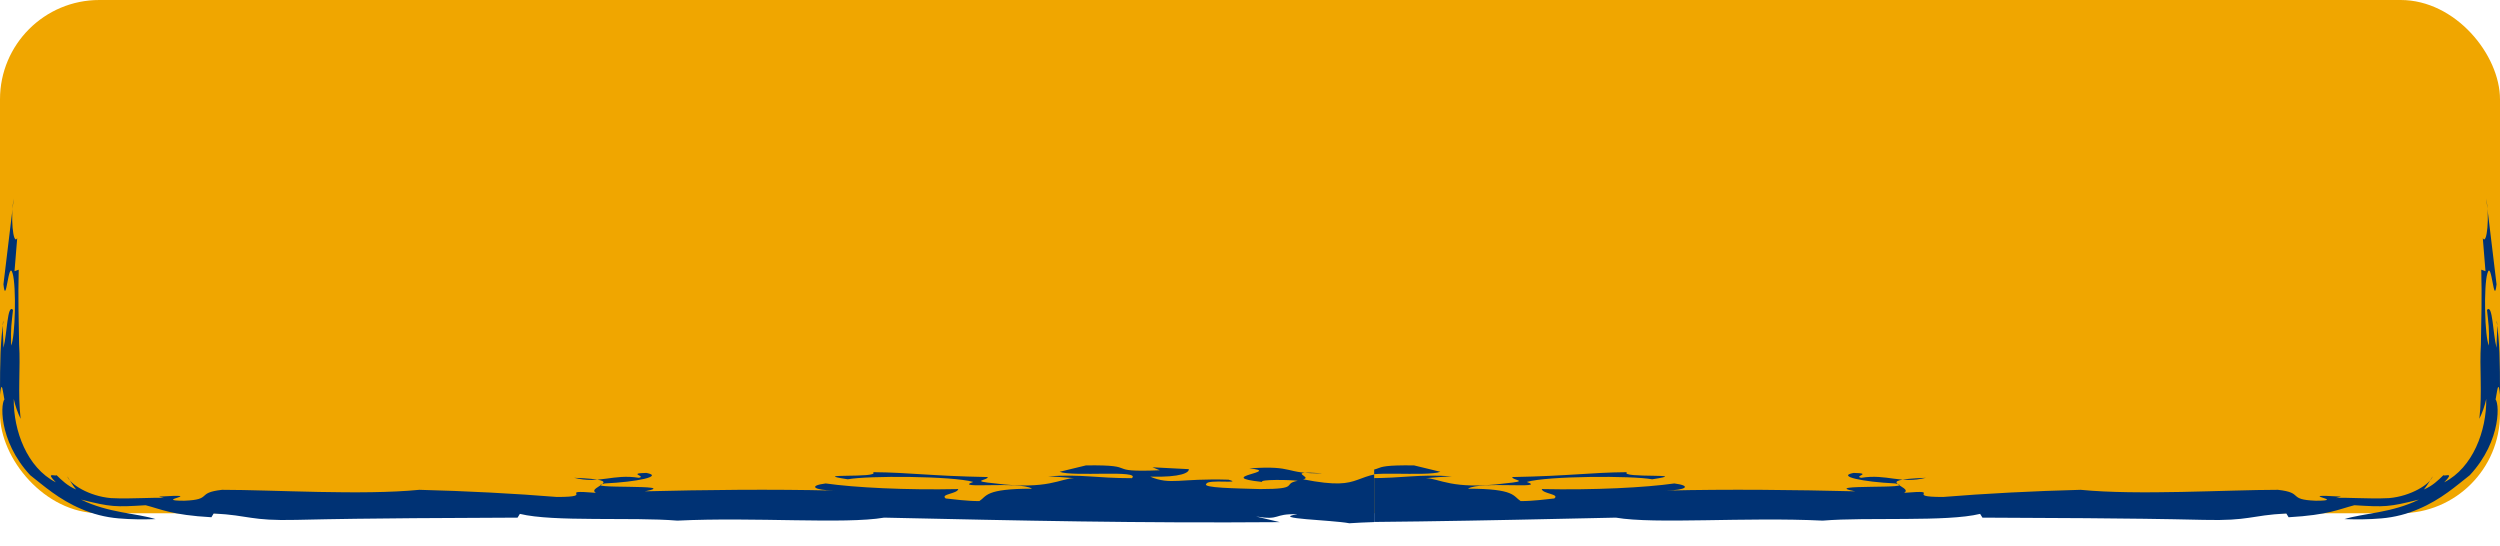 <?xml version="1.0" encoding="UTF-8"?> <svg xmlns="http://www.w3.org/2000/svg" width="151" height="33" viewBox="0 0 151 33" fill="none"> <rect width="151" height="31" rx="6" fill="#F0A600"></rect> <g clip-path="url(#clip0_226_2467)"> <path d="M720.811 31.128C711.922 30.266 700.193 31.128 690.45 30.584C689.319 30.538 690.75 31.06 688.164 30.947C678.721 30.266 663.853 30.675 652.332 31.197L653.024 31.333C650.831 31.423 648.153 30.992 645.844 31.038C645.844 31.128 646.583 31.174 646.051 31.287C645.474 31.015 641.849 31.174 640.88 30.97C639.956 31.083 640.049 31.287 638.871 31.401L637.532 31.106C633.838 30.38 628.551 31.151 623.517 30.788C623.771 30.856 624.256 30.924 623.864 30.992C615.783 30.561 605.647 30.629 596.597 30.47C596.966 30.584 597.289 30.765 596.758 30.901C596.32 30.584 593.526 30.493 591.102 30.425C590.017 30.765 586.946 30.13 584.106 30.311L584.337 30.38C582.236 30.039 581.22 30.584 579.512 30.175L578.173 30.425C577.249 29.948 575.125 30.675 573.393 30.425L573.439 30.334C571.8 30.221 570.946 30.448 569.422 30.38L569.284 30.425C565.728 30.311 563.65 30.561 563.742 30.198C562.496 30.493 567.183 30.334 565.243 30.743C553.537 30.38 541.462 30.448 529.687 30.425C528.348 30.561 527.494 30.607 527.194 30.743C526.016 30.675 522.761 30.675 521.699 30.493C522.091 30.493 520.937 30.675 520.314 30.697C518.167 30.833 517.982 30.289 515.627 30.47C516.573 30.561 516.874 30.675 516.573 30.811C514.565 30.538 511.887 30.561 509.509 30.47C509.878 30.538 510.455 30.561 510.363 30.675C507.777 30.357 505.63 30.743 503.344 30.538L504.198 30.743C500.527 30.992 503.113 30.311 499.95 30.448C500.712 30.516 500.435 30.607 500.573 30.675C497.618 30.289 492.839 30.425 489.884 30.289C490.068 30.311 490.022 30.38 490.022 30.38C486.813 30.334 483.465 30.448 479.932 30.289C478.64 30.38 480.348 30.811 476.954 30.72C477.07 30.289 471.182 30.538 473.191 30.062C470.282 30.13 465.687 30.289 463.771 30.153C465.087 30.311 462.363 30.675 464.764 30.697L462.94 30.947C463.217 31.128 464.81 30.879 464.233 31.106C463.032 31.106 459.5 30.924 458.415 30.992C456.175 30.743 454.12 30.243 450.495 30.198C452.204 30.357 449.525 30.652 450.68 30.743L445.624 29.926C444.423 29.926 445.37 30.266 443.615 30.153C443.707 30.039 442.945 29.971 442.414 29.88C441.953 29.926 437.404 29.767 436.873 30.198C436.342 30.357 438.836 30.289 437.497 30.425C435.257 30.425 435.165 30.289 432.948 30.266L432.902 30.311C431.424 30.38 428.561 30.13 430.155 29.903C431.17 29.903 429.762 30.153 431.286 30.039C430.247 29.79 427.661 29.722 425.422 29.722C426.183 29.79 426.091 29.903 426.391 30.017C423.39 29.699 420.227 29.585 416.879 29.449C416.833 29.245 418.126 29.812 418.61 29.699C414.316 29.971 409.768 29.313 406.189 29.699C406.766 29.744 406.512 29.427 406.466 29.472C404.411 29.495 404.504 29.79 403.142 29.676C403.003 29.835 401.456 29.631 400.071 29.563C399.355 29.449 399.701 29.654 400.925 29.654C399.009 29.517 391.274 29.245 386.818 29.495C386.911 29.381 384.071 29.086 383.055 29.109L383.447 29.358C382.524 29.517 380.007 29.336 379.846 29.563C377.652 29.245 388.273 29.835 385.317 29.585C384.556 29.812 381.185 29.177 381.831 29.517C379.776 29.517 377.768 29.222 375.805 29.449C376.382 29.404 377.468 29.812 375.805 29.79C372.873 29.744 374.974 29.676 372.596 29.585L371.095 29.472C371.003 29.222 368.486 29.495 369.571 29.222C369.202 29.427 365.323 29.086 365.623 29.517L366.039 29.858C364.769 29.835 363.961 29.517 362.968 29.358C362.807 29.381 362.46 29.449 362.53 29.517C362.322 29.018 359.505 29.563 358.004 29.177C355.349 29.358 351.263 29.177 350.016 29.517C347.984 29.358 346.114 29.177 343.782 29.29C344.244 29.336 344.89 29.358 345.006 29.472C343.551 29.631 343.182 29.472 341.843 29.404C342.143 29.472 338.91 29.699 337.294 29.88C335.262 29.722 335.955 29.449 335.747 29.29C333.9 29.79 330.021 28.973 327.713 29.427C328.405 29.495 330.668 29.676 328.983 29.79C327.136 30.289 325.242 29.427 322.264 29.654L323.003 29.245C321.664 29.495 318.593 28.995 318.916 29.427C317.923 29.268 315.384 29.563 315.73 29.154C310.812 29.495 303.793 28.95 300.769 29.676C300.076 29.608 298.322 29.676 298.668 29.472C299.845 29.245 300.307 29.631 300.746 29.472C300.122 29.472 299.984 29.358 299.915 29.29C298.391 29.381 297.19 29.404 298.622 29.744C295.228 29.994 295.112 29.064 290.795 29.222C290.979 29.381 290.656 29.449 289.409 29.427L287.008 29.132C284.215 29.2 285.415 29.517 285.346 29.79C283.845 29.744 282.021 29.744 281.352 29.54L279.528 29.903C280.844 29.654 278.304 29.722 277.588 29.654L278.281 29.722C278.004 29.835 276.272 29.767 275.418 29.722C275.626 29.54 277.381 29.472 278.35 29.427C277.588 29.313 276.388 29.336 275.395 29.177C275.718 29.449 272.971 29.381 271.77 29.404C270.408 29.472 270.246 29.154 269.831 29.154C269.785 29.29 267.614 29.177 268.676 29.381C269.138 29.427 269.738 29.245 270.5 29.381C269.6 29.495 269.715 29.744 267.845 29.563C266.437 29.427 268.215 29.018 265.536 29.2C266.229 29.268 266.368 29.381 266.899 29.472L264.405 29.608L264.29 29.358C263.943 29.427 264.197 29.449 264.036 29.472C263.297 29.2 260.226 29.381 259.672 29.086C258.402 29.064 257.017 29.268 255.816 29.29H256.047C254.57 29.472 252.63 29.358 251.406 29.2L251.476 29.245C250.668 29.245 248.774 29.245 247.782 29.086C245.75 29.268 247.089 30.039 244.849 29.722C242.795 29.722 241.617 29.268 242.448 29.086C238.754 29.268 234.552 28.837 231.135 29.245C230.604 29.154 230.95 29.086 229.842 29.018C224.416 29.109 218.39 28.723 214.073 29.222C215.643 29.336 214.188 29.472 214.142 29.608C212.849 29.381 212.595 29.835 212.11 29.449C212.249 29.222 212.11 29.109 213.634 29.018C210.402 28.905 205.484 28.905 203.683 29.109C204.584 28.995 203.891 28.927 203.175 28.859C203.406 29.222 201.028 29.268 199.227 29.154L198.973 28.927L197.796 29.154C197.103 29.086 197.034 28.701 195.233 28.905C195.141 28.995 195.048 29.086 194.702 29.132C192.832 28.95 190.2 28.632 188.168 28.837L186.506 29.154C185.652 29.109 184.174 28.927 185.698 28.837C182.235 29.041 180.018 29.064 178.91 29.336C172.953 28.655 164.318 28.632 157.392 28.678L157.599 28.837C155.729 28.995 156.63 28.542 155.337 28.655C155.937 28.814 153.928 28.995 155.383 29.2C152.728 29.381 151.966 28.905 150.234 28.837C149.98 28.61 151.62 28.973 151.296 28.701C150.996 28.632 147.625 28.859 147.21 28.542C146.54 28.678 147.071 28.905 147.418 29.041L145.801 28.882C143.816 29.268 150.327 29.563 148.249 30.039L146.748 29.994C145.317 30.334 150.719 30.38 146.956 30.493C145.317 30.334 143.931 29.858 145.386 29.699C141.992 29.608 143.816 28.905 140.168 28.95C139.175 29.154 143.1 28.995 142.384 29.268C140.653 29.54 138.921 29.109 137.397 29.222C139.106 29.109 137.651 28.769 136.566 28.701C134.696 28.859 137.767 29.018 135.135 29.041C134.696 28.859 132.272 28.701 134.373 28.564C133.426 28.133 131.625 28.678 130.194 28.36C129.34 28.655 132.895 29.064 130.009 29.222C130.471 28.927 126.431 28.814 127.977 28.383C126.846 28.474 126.731 28.701 127.562 28.882C125.946 29.064 123.637 28.337 123.106 28.927L122.552 28.632C122.044 28.723 121.328 28.837 120.497 28.973C119.065 28.973 115.902 28.564 116.041 29.018C115.579 28.973 112.324 28.995 113.593 28.678C115.625 28.496 115.925 28.905 117.057 28.474C115.625 28.814 114.148 28.428 112.97 28.315L112.785 28.496C112.093 28.428 110.477 28.474 110.038 28.269C110.569 28.36 110.292 28.496 109.738 28.542L108.999 28.269C106.159 28.133 108.329 28.746 105.582 28.655L107.683 28.859C107.221 28.814 106.298 29.064 104.959 28.973C104.451 28.723 103.481 28.428 103.042 28.247C101.495 28.133 102.35 28.519 100.826 28.269L102.834 28.564C103.135 28.655 101.472 28.973 99.417 28.95C98.101 28.859 96.023 28.519 98.124 28.383C97.085 28.383 95.631 28.519 96.462 28.701C94.107 28.61 96.762 28.451 94.731 28.292C93.899 28.451 91.313 28.678 89.743 28.927L91.868 29.336H90.459C92.283 29.676 89.536 29.585 90.552 29.926C89.582 29.971 88.427 29.858 87.481 29.767C90.298 29.222 84.318 29.018 85.149 28.519C81.293 28.383 82.748 29.744 78.707 28.95C79.377 28.814 77.461 28.428 79.908 28.587C77.507 28.632 78.269 28.088 75.452 28.292C77.553 28.496 73.189 28.791 76.237 29.109C76.029 28.95 77.922 28.973 78.384 29.041C77.391 29.222 78.592 29.54 76.121 29.54C74.621 29.495 72.566 29.472 72.866 29.222C72.935 28.927 75.152 29.245 74.205 28.973C71.204 28.882 70.719 29.313 69.472 28.791C71.365 28.837 71.827 28.542 71.804 28.337L69.611 28.224L70.049 28.405C66.54 28.542 69.01 28.065 65.593 28.11L64 28.496C64.808 28.814 68.964 28.36 68.364 28.882C66.147 28.882 65.409 28.632 63.308 28.769C63.769 28.791 64.393 28.837 64.878 28.882C64.093 28.882 63.285 29.608 60.121 29.2C58.482 29.041 59.683 29.018 59.66 28.814C56.104 28.746 55.042 28.542 52.733 28.519C53.195 28.905 48.67 28.564 51.209 28.95C52.387 28.723 57.536 28.746 58.782 29.109C57.489 29.563 61.576 29.041 62.338 29.517C59.475 29.517 59.613 29.971 59.152 30.266C58.367 30.266 57.582 30.153 57.12 30.107C56.774 29.835 57.813 29.835 57.882 29.54C54.696 29.608 51.625 29.449 49.87 29.2C48.808 29.336 49.132 29.608 50.401 29.631C46.615 29.54 42.551 29.585 38.95 29.676C41.282 29.222 34.932 29.563 36.525 29.2C38.465 29.109 40.104 28.769 39.042 28.564C37.841 28.587 39.088 28.768 38.58 28.859C37.033 28.61 36.202 29.245 34.678 28.859C38.142 28.995 35.348 29.404 35.994 29.767C33.501 29.563 36.11 30.017 33.639 30.017C31.146 29.812 28.098 29.654 25.328 29.585C21.864 29.926 16.531 29.585 13.414 29.585C11.798 29.767 12.883 30.175 11.129 30.244C9.074 30.244 12.652 29.812 9.605 29.994L9.905 30.085C9.466 30.017 7.988 30.153 6.696 30.085C5.38 29.971 4.225 29.245 4.063 28.769C4.225 29.018 4.387 29.313 4.595 29.563C4.087 29.358 3.717 28.995 3.417 28.701C3.325 28.791 2.724 28.474 3.371 29.132C1.639 28.247 0.808 26.023 0.831 24.094C0.923 24.525 1.062 24.911 1.247 25.297C1.062 23.731 1.247 22.211 1.154 20.804C1.131 19.375 1.085 17.968 1.131 16.289L0.877 16.379L1.039 14.383C0.785 14.859 0.623 13.044 0.831 12L0.208 17.174C0.369 18.603 0.508 15.608 0.762 16.515C0.993 17.287 0.924 20.373 0.67 20.872C0.646 19.692 0.693 19.624 0.785 18.716C0.439 18.331 0.439 20.123 0.208 21.008C0.208 20.396 0.115 19.511 0.208 19.375C0.023 20.6 0 21.825 0 23.845C0.139 22.46 0.231 24.593 0.323 24.072C0.023 24.162 -0.139 26.59 1.824 28.701C2.609 29.313 3.556 30.175 4.918 30.743C5.587 31.038 6.349 31.242 7.157 31.31C7.942 31.378 8.635 31.378 9.397 31.355C8.242 30.992 6.557 30.992 4.895 30.175C6.719 30.629 6.95 30.629 8.797 30.516C9.697 30.743 10.344 31.106 12.768 31.242L12.906 31.015C15.1 31.128 15.1 31.469 17.893 31.401C22.672 31.287 27.613 31.287 31.261 31.265L31.4 31.038C33.432 31.537 38.165 31.219 40.912 31.446C45.576 31.219 51.025 31.673 53.403 31.265C61.622 31.446 68.803 31.605 77.299 31.537L75.868 31.197C77.391 31.446 76.86 31.015 78.361 31.06C76.653 31.333 80.439 31.401 81.501 31.605C85.287 31.355 90.159 31.628 93.507 31.855L93.645 31.628C97.039 32.059 101.103 31.673 105.328 31.628C105.813 31.537 106.575 31.31 107.845 31.333C110.13 31.696 111.331 31.673 114.702 31.9C117.149 31.9 121.143 31.809 123.637 31.673C132.872 32.195 142.315 31.855 151.943 32.172L152.636 31.9C161.963 32.467 173.415 31.945 181.357 32.24L180.595 31.786C183.089 31.65 186.275 31.9 185.652 32.24C188.145 32.104 191.885 32.467 193.478 32.081C196.041 31.991 196.595 32.286 198.719 32.354C203.845 32.172 205.738 32.218 210.564 32.308H209.363C208.832 32.24 208.786 32.036 209.986 32.013C211.787 32.15 216.613 31.9 214.812 32.444C219.96 32.127 226.818 32.694 231.828 32.263C231.389 32.422 232.659 32.444 233.19 32.535C237.715 32.535 242.448 32.24 246.05 32.49C246.766 32.422 244.896 32.24 246.743 32.218C247.828 32.286 246.766 32.422 248.105 32.49C255.424 32.762 262.927 32.195 269.577 32.263C281.398 32.558 293.75 32.399 305.086 32.467L304.948 32.354C308.734 32.785 313.86 31.923 316.884 32.558C317.785 32.444 320.301 32.513 319.655 32.286C322.679 32.581 328.128 32.013 332.492 32.376C332.099 32.376 331.869 32.376 331.407 32.308C335.817 32.059 339.718 32.399 344.382 32.172C343.897 32.127 343.043 32.081 342.905 31.968C344.705 31.764 347.176 32.444 348.146 31.9C349.185 31.9 348.884 32.172 348.238 32.15C358.443 31.945 369.317 32.286 379.938 32.399C387.534 32.081 380.4 31.491 386.403 31.9C386.888 31.786 386.749 32.104 386.841 31.991C389.173 32.15 390.466 31.401 392.059 31.673C391.39 31.991 393.121 31.855 393.191 32.059C397.831 31.855 398.778 31.56 402.449 31.809L402.172 31.628C406.466 32.104 411.453 31.855 415.078 32.422C438.813 32.581 461.554 32.739 484.689 32.898C507.546 32.785 529.941 33.034 553.168 32.739C558.617 32.286 559.009 32.308 564.989 32.49C564.758 32.422 564.366 32.399 564.781 32.331C565.081 32.694 568.983 32.376 569.561 32.717C578.149 32.649 586.046 32.739 594.888 32.762C593.503 32.717 592.787 32.422 594.45 32.444L596.181 32.671L596.458 32.558C597.59 32.603 598.836 32.785 597.659 32.921C619.847 33.239 641.665 32.49 663.414 32.581C668.586 32.422 675.928 32.581 681.515 32.649C698.138 32.15 713.123 31.741 730 32.104C730 32.104 727.807 31.151 720.834 30.924L720.811 31.128Z" fill="#003274"></path> </g> <g clip-path="url(#clip1_226_2467)"> <path d="M-569.811 31.128C-560.922 30.266 -549.193 31.128 -539.45 30.584C-538.319 30.538 -539.75 31.06 -537.164 30.947C-527.721 30.266 -512.853 30.675 -501.332 31.197L-502.024 31.333C-499.831 31.423 -497.153 30.992 -494.844 31.038C-494.844 31.128 -495.583 31.174 -495.051 31.287C-494.474 31.015 -490.849 31.174 -489.88 30.97C-488.956 31.083 -489.049 31.287 -487.871 31.401L-486.532 31.106C-482.838 30.38 -477.551 31.151 -472.517 30.788C-472.771 30.856 -473.256 30.924 -472.864 30.992C-464.783 30.561 -454.647 30.629 -445.597 30.47C-445.966 30.584 -446.289 30.765 -445.758 30.901C-445.32 30.584 -442.526 30.493 -440.102 30.425C-439.017 30.765 -435.946 30.13 -433.106 30.311L-433.337 30.38C-431.236 30.039 -430.22 30.584 -428.512 30.175L-427.173 30.425C-426.249 29.948 -424.125 30.675 -422.393 30.425L-422.439 30.334C-420.8 30.221 -419.946 30.448 -418.422 30.38L-418.284 30.425C-414.728 30.311 -412.65 30.561 -412.742 30.198C-411.496 30.493 -416.183 30.334 -414.243 30.743C-402.537 30.38 -390.462 30.448 -378.687 30.425C-377.348 30.561 -376.494 30.607 -376.194 30.743C-375.016 30.675 -371.761 30.675 -370.699 30.493C-371.091 30.493 -369.937 30.675 -369.314 30.697C-367.167 30.833 -366.982 30.289 -364.627 30.47C-365.573 30.561 -365.874 30.675 -365.573 30.811C-363.565 30.538 -360.887 30.561 -358.509 30.47C-358.878 30.538 -359.455 30.561 -359.363 30.675C-356.777 30.357 -354.63 30.743 -352.344 30.538L-353.198 30.743C-349.527 30.992 -352.113 30.311 -348.95 30.448C-349.712 30.516 -349.435 30.607 -349.573 30.675C-346.618 30.289 -341.839 30.425 -338.884 30.289C-339.068 30.311 -339.022 30.38 -339.022 30.38C-335.813 30.334 -332.465 30.448 -328.932 30.289C-327.64 30.38 -329.348 30.811 -325.954 30.72C-326.07 30.289 -320.182 30.538 -322.191 30.062C-319.282 30.13 -314.687 30.289 -312.771 30.153C-314.087 30.311 -311.363 30.675 -313.764 30.697L-311.94 30.947C-312.217 31.128 -313.81 30.879 -313.233 31.106C-312.032 31.106 -308.5 30.924 -307.415 30.992C-305.175 30.743 -303.12 30.243 -299.495 30.198C-301.204 30.357 -298.525 30.652 -299.68 30.743L-294.624 29.926C-293.423 29.926 -294.37 30.266 -292.615 30.153C-292.707 30.039 -291.945 29.971 -291.414 29.88C-290.953 29.926 -286.404 29.767 -285.873 30.198C-285.342 30.357 -287.836 30.289 -286.497 30.425C-284.257 30.425 -284.165 30.289 -281.948 30.266L-281.902 30.311C-280.424 30.38 -277.561 30.13 -279.155 29.903C-280.17 29.903 -278.762 30.153 -280.286 30.039C-279.247 29.79 -276.661 29.722 -274.422 29.722C-275.183 29.79 -275.091 29.903 -275.391 30.017C-272.39 29.699 -269.227 29.585 -265.879 29.449C-265.833 29.245 -267.126 29.812 -267.61 29.699C-263.316 29.971 -258.768 29.313 -255.189 29.699C-255.766 29.744 -255.512 29.427 -255.466 29.472C-253.411 29.495 -253.504 29.79 -252.142 29.676C-252.003 29.835 -250.456 29.631 -249.071 29.563C-248.355 29.449 -248.701 29.654 -249.925 29.654C-248.009 29.517 -240.274 29.245 -235.818 29.495C-235.911 29.381 -233.071 29.086 -232.055 29.109L-232.447 29.358C-231.524 29.517 -229.007 29.336 -228.846 29.563C-226.652 29.245 -237.273 29.835 -234.317 29.585C-233.556 29.812 -230.185 29.177 -230.831 29.517C-228.776 29.517 -226.768 29.222 -224.805 29.449C-225.382 29.404 -226.468 29.812 -224.805 29.79C-221.873 29.744 -223.974 29.676 -221.596 29.585L-220.095 29.472C-220.003 29.222 -217.486 29.495 -218.571 29.222C-218.202 29.427 -214.323 29.086 -214.623 29.517L-215.039 29.858C-213.769 29.835 -212.961 29.517 -211.968 29.358C-211.807 29.381 -211.46 29.449 -211.53 29.517C-211.322 29.018 -208.505 29.563 -207.004 29.177C-204.349 29.358 -200.263 29.177 -199.016 29.517C-196.984 29.358 -195.114 29.177 -192.782 29.29C-193.244 29.336 -193.89 29.358 -194.006 29.472C-192.551 29.631 -192.182 29.472 -190.843 29.404C-191.143 29.472 -187.91 29.699 -186.294 29.88C-184.262 29.722 -184.955 29.449 -184.747 29.29C-182.9 29.79 -179.021 28.973 -176.713 29.427C-177.405 29.495 -179.668 29.676 -177.983 29.79C-176.136 30.289 -174.242 29.427 -171.264 29.654L-172.003 29.245C-170.664 29.495 -167.593 28.995 -167.916 29.427C-166.923 29.268 -164.384 29.563 -164.73 29.154C-159.812 29.495 -152.793 28.95 -149.769 29.676C-149.076 29.608 -147.322 29.676 -147.668 29.472C-148.845 29.245 -149.307 29.631 -149.746 29.472C-149.122 29.472 -148.984 29.358 -148.915 29.29C-147.391 29.381 -146.19 29.404 -147.622 29.744C-144.228 29.994 -144.112 29.064 -139.795 29.222C-139.979 29.381 -139.656 29.449 -138.409 29.427L-136.008 29.132C-133.215 29.2 -134.415 29.517 -134.346 29.79C-132.845 29.744 -131.021 29.744 -130.352 29.54L-128.528 29.903C-129.844 29.654 -127.304 29.722 -126.588 29.654L-127.281 29.722C-127.004 29.835 -125.272 29.767 -124.418 29.722C-124.626 29.54 -126.381 29.472 -127.35 29.427C-126.588 29.313 -125.388 29.336 -124.395 29.177C-124.718 29.449 -121.971 29.381 -120.77 29.404C-119.408 29.472 -119.246 29.154 -118.831 29.154C-118.785 29.29 -116.614 29.177 -117.676 29.381C-118.138 29.427 -118.738 29.245 -119.5 29.381C-118.6 29.495 -118.715 29.744 -116.845 29.563C-115.437 29.427 -117.215 29.018 -114.536 29.2C-115.229 29.268 -115.368 29.381 -115.899 29.472L-113.405 29.608L-113.29 29.358C-112.943 29.427 -113.197 29.449 -113.036 29.472C-112.297 29.2 -109.226 29.381 -108.672 29.086C-107.402 29.064 -106.017 29.268 -104.816 29.29H-105.047C-103.57 29.472 -101.63 29.358 -100.406 29.2L-100.476 29.245C-99.668 29.245 -97.774 29.245 -96.782 29.086C-94.75 29.268 -96.089 30.039 -93.85 29.722C-91.795 29.722 -90.617 29.268 -91.448 29.086C-87.754 29.268 -83.552 28.837 -80.135 29.245C-79.604 29.154 -79.95 29.086 -78.842 29.018C-73.416 29.109 -67.391 28.723 -63.073 29.222C-64.643 29.336 -63.188 29.472 -63.142 29.608C-61.849 29.381 -61.595 29.835 -61.11 29.449C-61.249 29.222 -61.111 29.109 -62.634 29.018C-59.402 28.905 -54.484 28.905 -52.683 29.109C-53.584 28.995 -52.891 28.927 -52.175 28.859C-52.406 29.222 -50.028 29.268 -48.227 29.154L-47.973 28.927L-46.796 29.154C-46.103 29.086 -46.034 28.701 -44.233 28.905C-44.141 28.995 -44.048 29.086 -43.702 29.132C-41.832 28.95 -39.2 28.632 -37.168 28.837L-35.506 29.154C-34.651 29.109 -33.174 28.927 -34.698 28.837C-31.235 29.041 -29.018 29.064 -27.91 29.336C-21.953 28.655 -13.318 28.632 -6.392 28.678L-6.599 28.837C-4.729 28.995 -5.63 28.542 -4.337 28.655C-4.937 28.814 -2.928 28.995 -4.383 29.2C-1.728 29.381 -0.966 28.905 0.766 28.837C1.02 28.61 -0.62 28.973 -0.296 28.701C0.004 28.632 3.375 28.859 3.79 28.542C4.46 28.678 3.929 28.905 3.582 29.041L5.199 28.882C7.184 29.268 0.673 29.563 2.751 30.039L4.252 29.994C5.684 30.334 0.281 30.38 4.044 30.493C5.683 30.334 7.069 29.858 5.614 29.699C9.008 29.608 7.184 28.905 10.832 28.95C11.825 29.154 7.9 28.995 8.616 29.268C10.347 29.54 12.079 29.109 13.603 29.222C11.894 29.109 13.349 28.769 14.434 28.701C16.304 28.859 13.233 29.018 15.865 29.041C16.304 28.859 18.728 28.701 16.627 28.564C17.574 28.133 19.375 28.678 20.806 28.36C21.66 28.655 18.105 29.064 20.991 29.222C20.529 28.927 24.569 28.814 23.023 28.383C24.154 28.474 24.269 28.701 23.438 28.882C25.054 29.064 27.363 28.337 27.894 28.927L28.448 28.632C28.956 28.723 29.672 28.837 30.503 28.973C31.935 28.973 35.098 28.564 34.959 29.018C35.421 28.973 38.676 28.995 37.407 28.678C35.375 28.496 35.075 28.905 33.943 28.474C35.375 28.814 36.852 28.428 38.03 28.315L38.215 28.496C38.907 28.428 40.523 28.474 40.962 28.269C40.431 28.36 40.708 28.496 41.262 28.542L42.001 28.269C44.841 28.133 42.671 28.746 45.418 28.655L43.317 28.859C43.779 28.814 44.702 29.064 46.041 28.973C46.549 28.723 47.519 28.428 47.958 28.247C49.505 28.133 48.65 28.519 50.174 28.269L48.166 28.564C47.865 28.655 49.528 28.973 51.583 28.95C52.899 28.859 54.977 28.519 52.876 28.383C53.915 28.383 55.369 28.519 54.538 28.701C56.893 28.61 54.238 28.451 56.27 28.292C57.101 28.451 59.687 28.678 61.257 28.927L59.132 29.336H60.541C58.717 29.676 61.464 29.585 60.448 29.926C61.418 29.971 62.573 29.858 63.519 29.767C60.702 29.222 66.682 29.018 65.851 28.519C69.707 28.383 68.252 29.744 72.293 28.95C71.623 28.814 73.539 28.428 71.092 28.587C73.493 28.632 72.731 28.088 75.548 28.292C73.447 28.496 77.811 28.791 74.763 29.109C74.971 28.95 73.078 28.973 72.616 29.041C73.609 29.222 72.408 29.54 74.879 29.54C76.379 29.495 78.434 29.472 78.134 29.222C78.065 28.927 75.848 29.245 76.795 28.973C79.796 28.882 80.281 29.313 81.528 28.791C79.635 28.837 79.173 28.542 79.196 28.337L81.389 28.224L80.951 28.405C84.46 28.542 81.99 28.065 85.407 28.11L87 28.496C86.192 28.814 82.036 28.36 82.636 28.882C84.853 28.882 85.591 28.632 87.692 28.769C87.231 28.791 86.607 28.837 86.122 28.882C86.907 28.882 87.716 29.608 90.879 29.2C92.518 29.041 91.317 29.018 91.34 28.814C94.896 28.746 95.958 28.542 98.267 28.519C97.805 28.905 102.33 28.564 99.791 28.95C98.613 28.723 93.464 28.746 92.218 29.109C93.511 29.563 89.424 29.041 88.662 29.517C91.525 29.517 91.387 29.971 91.848 30.266C92.633 30.266 93.418 30.153 93.88 30.107C94.226 29.835 93.187 29.835 93.118 29.54C96.304 29.608 99.375 29.449 101.13 29.2C102.192 29.336 101.869 29.608 100.599 29.631C104.385 29.54 108.449 29.585 112.05 29.676C109.718 29.222 116.068 29.563 114.475 29.2C112.535 29.109 110.896 28.769 111.958 28.564C113.159 28.587 111.912 28.768 112.42 28.859C113.967 28.61 114.798 29.245 116.322 28.859C112.858 28.995 115.652 29.404 115.006 29.767C117.499 29.563 114.89 30.017 117.361 30.017C119.854 29.812 122.902 29.654 125.672 29.585C129.136 29.926 134.469 29.585 137.586 29.585C139.202 29.767 138.117 30.175 139.872 30.244C141.926 30.244 138.348 29.812 141.395 29.994L141.095 30.085C141.534 30.017 143.012 30.153 144.304 30.085C145.62 29.971 146.775 29.245 146.937 28.769C146.775 29.018 146.613 29.313 146.405 29.563C146.913 29.358 147.283 28.995 147.583 28.701C147.675 28.791 148.276 28.474 147.629 29.132C149.361 28.247 150.192 26.023 150.169 24.094C150.077 24.525 149.938 24.911 149.753 25.297C149.938 23.731 149.753 22.211 149.846 20.804C149.869 19.375 149.915 17.968 149.869 16.289L150.123 16.379L149.961 14.383C150.215 14.859 150.377 13.044 150.169 12L150.792 17.174C150.631 18.603 150.492 15.608 150.238 16.515C150.007 17.287 150.076 20.373 150.33 20.872C150.354 19.692 150.307 19.624 150.215 18.716C150.561 18.331 150.561 20.123 150.792 21.008C150.792 20.396 150.885 19.511 150.792 19.375C150.977 20.6 151 21.825 151 23.845C150.861 22.46 150.769 24.593 150.677 24.072C150.977 24.162 151.139 26.59 149.176 28.701C148.391 29.313 147.444 30.175 146.082 30.743C145.413 31.038 144.651 31.242 143.843 31.31C143.058 31.378 142.365 31.378 141.603 31.355C142.758 30.992 144.443 30.992 146.105 30.175C144.281 30.629 144.05 30.629 142.203 30.516C141.303 30.743 140.657 31.106 138.232 31.242L138.094 31.015C135.9 31.128 135.9 31.469 133.107 31.401C128.327 31.287 123.387 31.287 119.739 31.265L119.6 31.038C117.568 31.537 112.835 31.219 110.088 31.446C105.424 31.219 99.975 31.673 97.597 31.265C89.378 31.446 82.197 31.605 73.701 31.537L75.132 31.197C73.609 31.446 74.14 31.015 72.639 31.06C74.347 31.333 70.561 31.401 69.499 31.605C65.713 31.355 60.841 31.628 57.493 31.855L57.355 31.628C53.961 32.059 49.897 31.673 45.672 31.628C45.187 31.537 44.425 31.31 43.155 31.333C40.87 31.696 39.669 31.673 36.298 31.9C33.851 31.9 29.857 31.809 27.363 31.673C18.128 32.195 8.685 31.855 -0.943 32.172L-1.636 31.9C-10.963 32.467 -22.415 31.945 -30.357 32.24L-29.595 31.786C-32.089 31.65 -35.275 31.9 -34.651 32.24C-37.145 32.104 -40.885 32.467 -42.478 32.081C-45.041 31.991 -45.595 32.286 -47.719 32.354C-52.845 32.172 -54.738 32.218 -59.563 32.308H-58.363C-57.832 32.24 -57.786 32.036 -58.986 32.013C-60.787 32.15 -65.613 31.9 -63.812 32.444C-68.96 32.127 -75.818 32.694 -80.828 32.263C-80.389 32.422 -81.659 32.444 -82.19 32.535C-86.715 32.535 -91.448 32.24 -95.05 32.49C-95.766 32.422 -93.895 32.24 -95.743 32.218C-96.828 32.286 -95.766 32.422 -97.105 32.49C-104.424 32.762 -111.927 32.195 -118.577 32.263C-130.398 32.558 -142.75 32.399 -154.086 32.467L-153.948 32.354C-157.734 32.785 -162.86 31.923 -165.884 32.558C-166.785 32.444 -169.301 32.513 -168.655 32.286C-171.679 32.581 -177.128 32.013 -181.492 32.376C-181.099 32.376 -180.869 32.376 -180.407 32.308C-184.817 32.059 -188.718 32.399 -193.382 32.172C-192.897 32.127 -192.043 32.081 -191.905 31.968C-193.705 31.764 -196.176 32.444 -197.146 31.9C-198.185 31.9 -197.884 32.172 -197.238 32.15C-207.443 31.945 -218.317 32.286 -228.938 32.399C-236.534 32.081 -229.4 31.491 -235.403 31.9C-235.888 31.786 -235.749 32.104 -235.841 31.991C-238.173 32.15 -239.466 31.401 -241.059 31.673C-240.39 31.991 -242.121 31.855 -242.191 32.059C-246.831 31.855 -247.778 31.56 -251.449 31.809L-251.172 31.628C-255.466 32.104 -260.453 31.855 -264.078 32.422C-287.813 32.581 -310.554 32.739 -333.689 32.898C-356.546 32.785 -378.941 33.034 -402.168 32.739C-407.617 32.286 -408.009 32.308 -413.989 32.49C-413.758 32.422 -413.366 32.399 -413.781 32.331C-414.081 32.694 -417.983 32.376 -418.561 32.717C-427.149 32.649 -435.046 32.739 -443.888 32.762C-442.503 32.717 -441.787 32.422 -443.45 32.444L-445.181 32.671L-445.458 32.558C-446.59 32.603 -447.836 32.785 -446.659 32.921C-468.847 33.239 -490.665 32.49 -512.414 32.581C-517.586 32.422 -524.928 32.581 -530.515 32.649C-547.138 32.15 -562.123 31.741 -579 32.104C-579 32.104 -576.807 31.151 -569.834 30.924L-569.811 31.128Z" fill="#003274"></path> </g> <defs> <clipPath id="clip0_226_2467"> <rect width="83" height="21" fill="white" transform="translate(0 12)"></rect> </clipPath> <clipPath id="clip1_226_2467"> <rect width="68" height="21" fill="white" transform="matrix(-1 0 0 1 151 12)"></rect> </clipPath> </defs> </svg> 